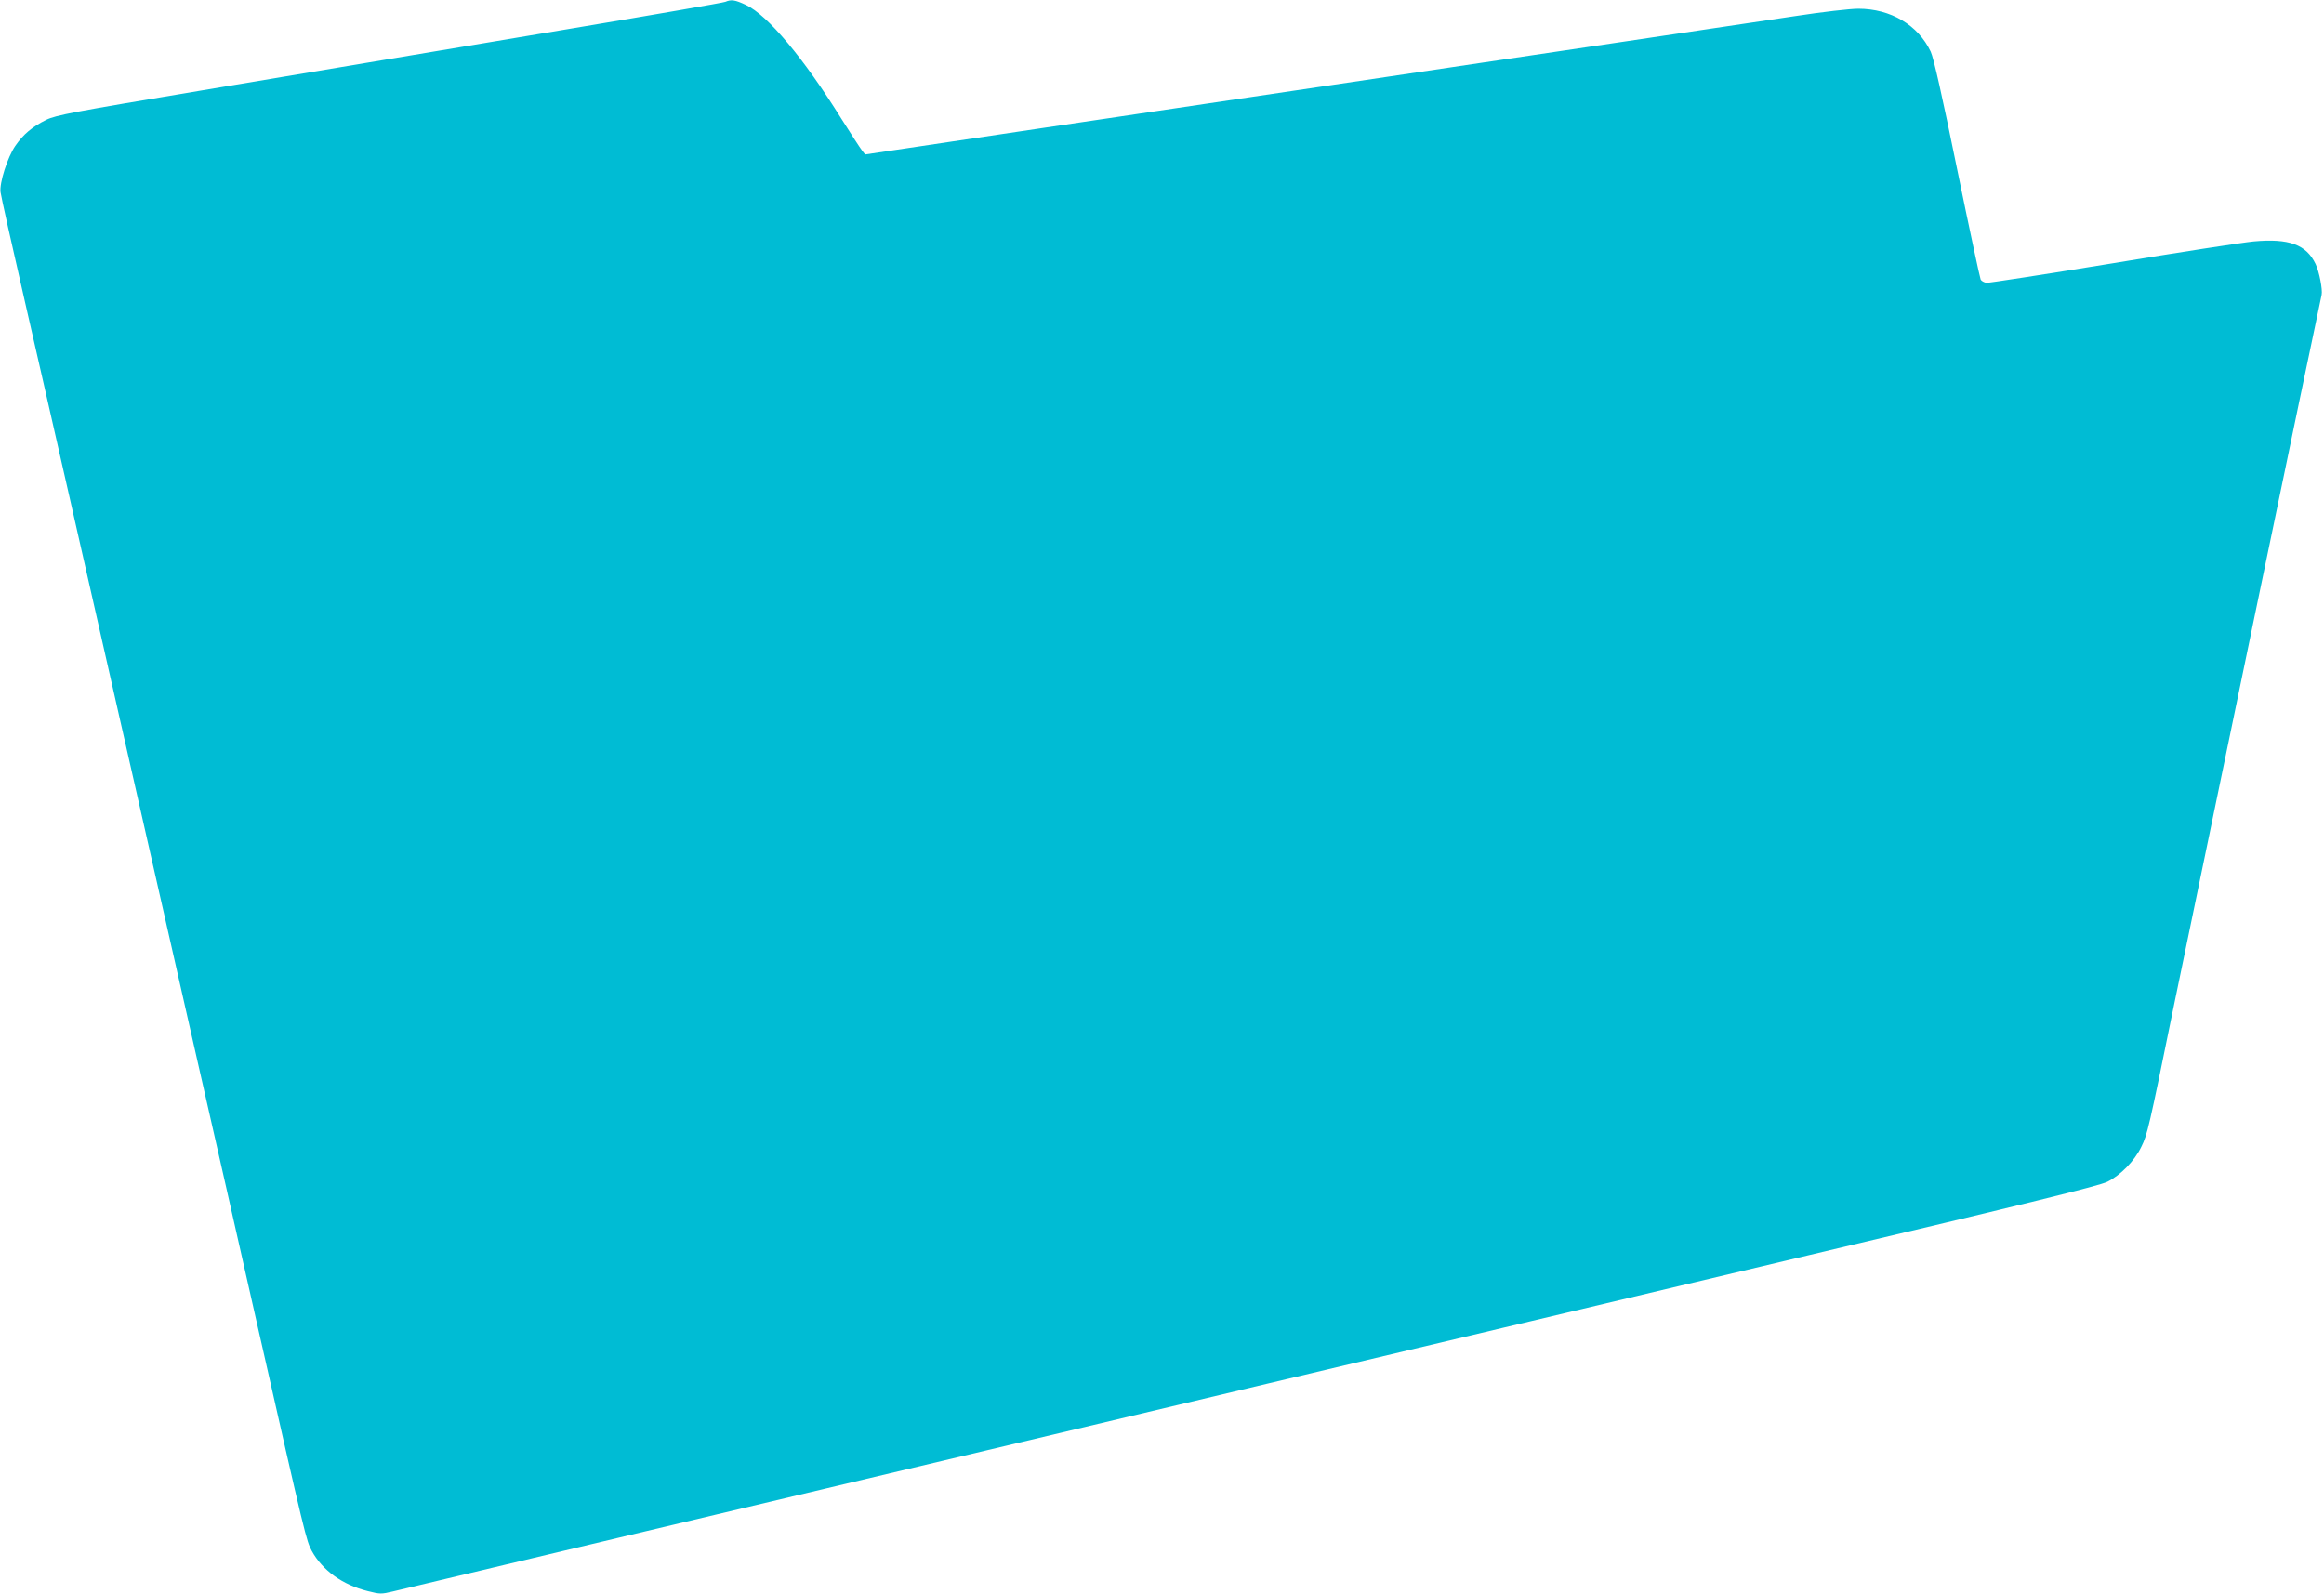 <?xml version="1.0" standalone="no"?>
<!DOCTYPE svg PUBLIC "-//W3C//DTD SVG 20010904//EN"
 "http://www.w3.org/TR/2001/REC-SVG-20010904/DTD/svg10.dtd">
<svg version="1.0" xmlns="http://www.w3.org/2000/svg"
 width="1280pt" height="878pt" viewBox="0 0 1280 878"
 preserveAspectRatio="xMidYMid meet">
<g transform="translate(0,878) scale(0.1,-0.1)"
fill="#00bcd4" stroke="none">
<path d="M3995 8770 c-11 -5 -387 -70 -835 -145 -448 -75 -918 -154 -1045
-175 -126 -21 -583 -98 -1015 -170 -695 -116 -792 -134 -845 -160 -77 -38
-127 -80 -171 -144 -43 -63 -88 -204 -81 -255 2 -20 63 -292 135 -606 72 -313
185 -811 252 -1105 131 -579 383 -1688 676 -2980 102 -448 262 -1152 355
-1565 264 -1166 266 -1171 296 -1228 59 -108 169 -187 309 -222 67 -17 75 -17
137 -2 56 14 2201 524 3142 747 160 38 916 217 1680 399 765 181 2103 499
2975 706 1222 289 1599 382 1647 405 72 36 149 114 187 193 33 66 42 104 175
757 137 665 798 3850 818 3936 6 28 -13 127 -33 169 -51 108 -147 143 -342
125 -62 -6 -413 -60 -780 -121 -367 -60 -678 -108 -691 -107 -13 2 -28 10 -32
18 -4 8 -63 283 -130 610 -82 402 -129 611 -145 645 -69 147 -221 237 -399
237 -44 0 -201 -18 -350 -41 -275 -41 -1353 -202 -2560 -381 -368 -55 -1095
-163 -1615 -240 l-945 -141 -18 23 c-10 13 -60 90 -111 171 -209 336 -408 574
-528 630 -60 28 -80 31 -113 17z"/>
</g>
</svg>

